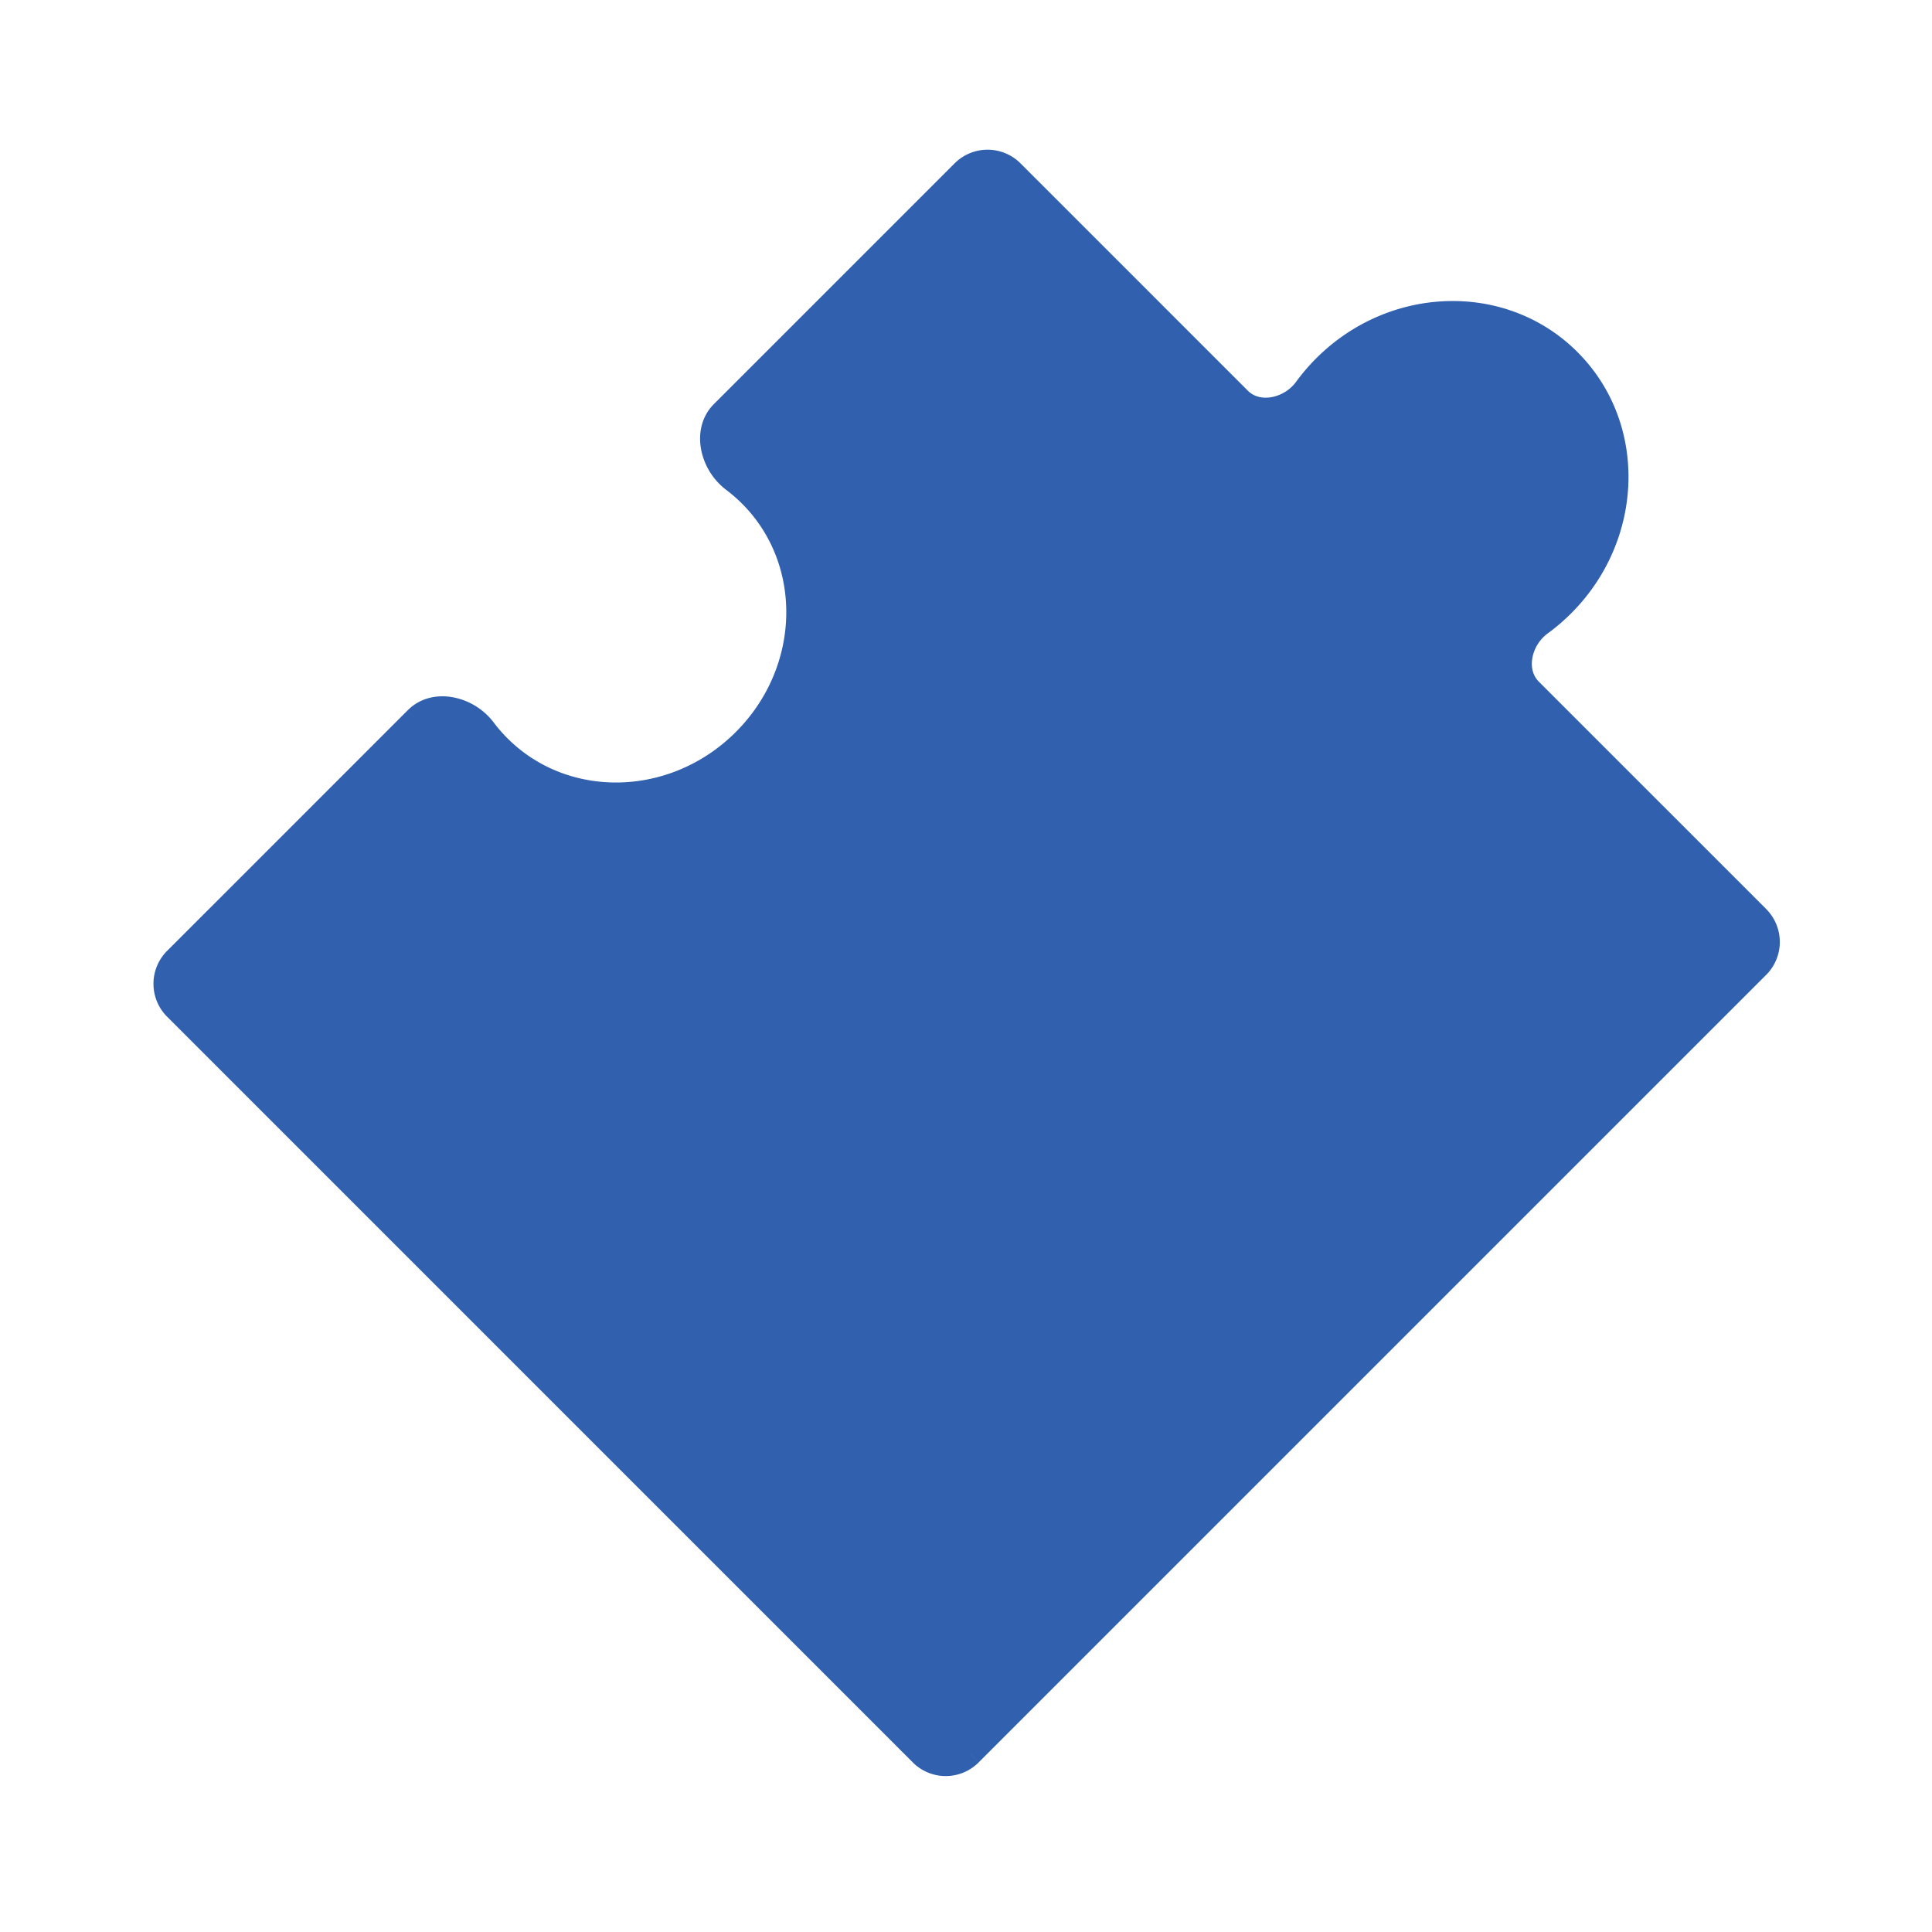 <?xml version="1.0" encoding="UTF-8"?>
<svg xmlns="http://www.w3.org/2000/svg" width="166" height="166" fill="none">
  <mask id="a" maskUnits="userSpaceOnUse" x="11.254" y="-5.549" width="159.806" height="159.806" fill="#000">
    <path fill="#fff" d="M11.254-5.549H171.06v159.806H11.254z"></path>
    <path fill-rule="evenodd" clip-rule="evenodd" d="M151.045 78.812a3 3 0 010 4.243L83.379 150.72a3 3 0 01-4.243 0L15.065 86.65a3 3 0 010-4.243l20.683-20.683c1.618-1.618 4.486-.891 5.86.938.389.516.817 1.011 1.286 1.48 5.66 5.66 15.076 5.418 21.033-.54 5.957-5.957 6.199-15.374.54-21.033a13.891 13.891 0 00-1.48-1.285c-1.83-1.375-2.557-4.243-.939-5.86L82.731 14.74a3 3 0 014.243 0l19.531 19.532c1.579 1.578 4.343.936 5.657-.868a16.19 16.19 0 011.634-1.909c5.957-5.957 15.374-6.198 21.034-.54 5.659 5.66 5.417 15.077-.54 21.034a16.113 16.113 0 01-1.909 1.634c-1.804 1.315-2.446 4.078-.867 5.657l19.531 19.531z"></path>
  </mask>
  <path fill-rule="evenodd" clip-rule="evenodd" d="M151.045 78.812a3 3 0 010 4.243L83.379 150.72a3 3 0 01-4.243 0L15.065 86.65a3 3 0 010-4.243l20.683-20.683c1.618-1.618 4.486-.891 5.86.938.389.516.817 1.011 1.286 1.48 5.66 5.66 15.076 5.418 21.033-.54 5.957-5.957 6.199-15.374.54-21.033a13.891 13.891 0 00-1.48-1.285c-1.83-1.375-2.557-4.243-.939-5.86L82.731 14.74a3 3 0 014.243 0l19.531 19.532c1.579 1.578 4.343.936 5.657-.868a16.19 16.19 0 011.634-1.909c5.957-5.957 15.374-6.198 21.034-.54 5.659 5.66 5.417 15.077-.54 21.034a16.113 16.113 0 01-1.909 1.634c-1.804 1.315-2.446 4.078-.867 5.657l19.531 19.531z" fill="#3060AE"></path>
  <path d="M112.162 33.405l-.808-.589.808.589zm-49.175 7.88l-.601.8.6-.8zm88.058 37.527l.707-.707-.707.707zm-66.96 72.617l67.667-67.667-1.414-1.414-67.666 67.666 1.414 1.415zM14.359 87.357l64.07 64.072 1.415-1.415-64.071-64.07-1.414 1.413zm20.683-26.34L14.358 81.702l1.414 1.414 20.683-20.683-1.414-1.414zm8.56 2.419a12.9 12.9 0 01-1.193-1.374l-1.599 1.202c.416.553.876 1.084 1.378 1.586l1.414-1.414zm19.62-.54c-5.602 5.602-14.385 5.775-19.62.54l-1.414 1.414c6.083 6.084 16.134 5.774 22.447-.54l-1.414-1.414zm.538-19.619c5.236 5.235 5.062 14.018-.539 19.62l1.414 1.414c6.313-6.314 6.623-16.365.54-22.448l-1.415 1.414zm-1.373-1.193c.479.36.938.758 1.373 1.193l1.415-1.414a14.89 14.89 0 00-1.587-1.377l-1.201 1.598zm19.638-28.05L61.341 34.717l1.414 1.414L83.44 15.448l-1.415-1.414zm25.189 19.532L87.681 14.034l-1.414 1.414 19.531 19.532 1.415-1.414zm5.876-2.777c-.64.64-1.219 1.319-1.735 2.027l1.616 1.178c.456-.625.967-1.224 1.533-1.79l-1.414-1.415zm22.448-.54c-6.084-6.083-16.135-5.773-22.448.54l1.414 1.414c5.602-5.601 14.385-5.774 19.62-.54l1.414-1.413zm-.54 22.448c6.313-6.313 6.623-16.364.54-22.447l-1.414 1.414c5.235 5.235 5.061 14.018-.54 19.62l1.414 1.413zm-2.027 1.735a17.116 17.116 0 002.027-1.735l-1.414-1.414a15.11 15.11 0 01-1.791 1.533l1.178 1.616zm18.782 23.673l-19.531-19.531-1.414 1.414 19.531 19.531 1.414-1.414zM105.798 34.98c1.066 1.065 2.504 1.346 3.811 1.112a5.384 5.384 0 003.361-2.098l-1.616-1.178a3.387 3.387 0 01-2.098 1.307c-.797.143-1.53-.044-2.043-.557l-1.415 1.414zm-22.36-19.532a2 2 0 012.829 0l1.414-1.414a4 4 0 00-5.657 0l1.415 1.414zM36.456 62.432c.523-.523 1.282-.71 2.127-.549a3.73 3.73 0 012.227 1.38l1.6-1.2a5.728 5.728 0 00-3.452-2.144c-1.337-.255-2.821.004-3.916 1.099l1.414 1.414zm27.132-21.947a3.73 3.73 0 01-1.38-2.227c-.161-.845.026-1.604.548-2.127l-1.414-1.414c-1.095 1.095-1.354 2.58-1.099 3.916a5.728 5.728 0 002.144 3.451l1.201-1.599zm68.205 12.33a5.386 5.386 0 00-2.097 3.362c-.235 1.307.047 2.746 1.112 3.811l1.414-1.414c-.513-.514-.701-1.246-.558-2.044a3.391 3.391 0 011.307-2.098l-1.178-1.616zM15.772 85.944a2 2 0 010-2.828L14.358 81.7a4 4 0 000 5.657l1.414-1.415zm135.98-2.181a4 4 0 000-5.657l-1.414 1.414a2 2 0 010 2.829l1.414 1.414zm-69.08 66.252a2 2 0 01-2.829 0l-1.414 1.415a4 4 0 005.657 0l-1.415-1.415z" fill="#3060AE" mask="url(#a)"></path>
</svg>
